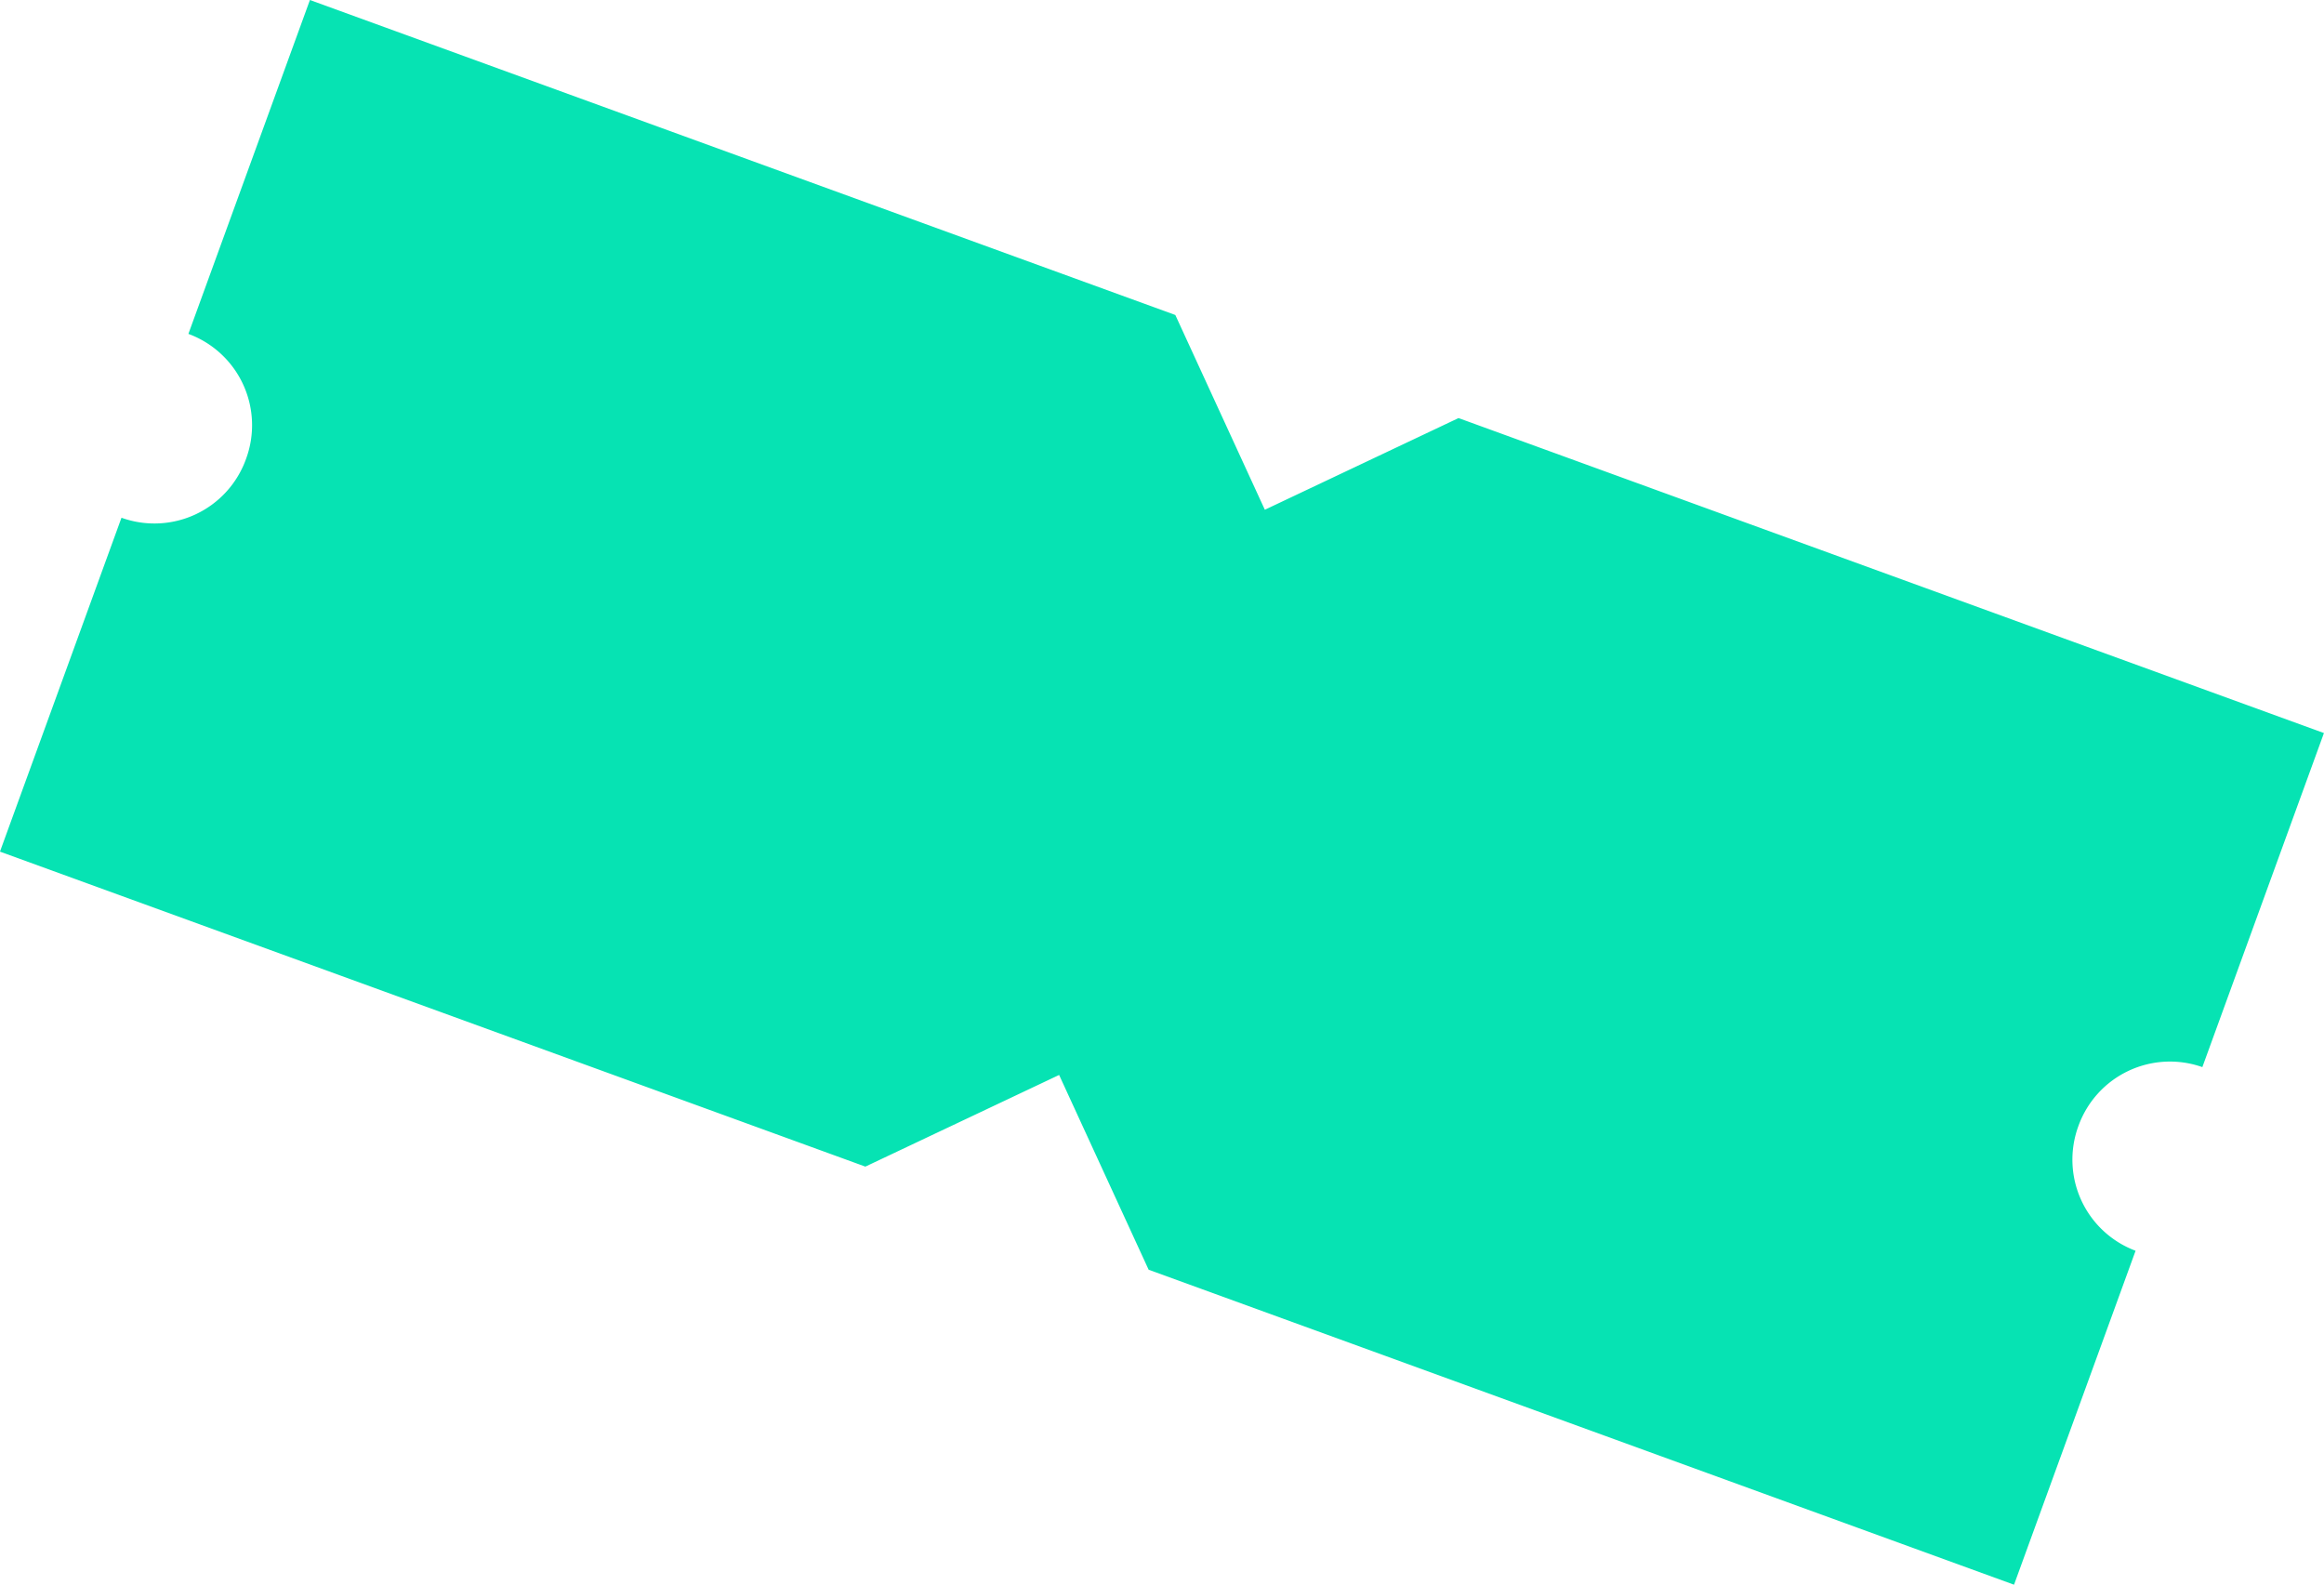 <svg xmlns="http://www.w3.org/2000/svg" width="38.963" height="26.567" viewBox="0 0 38.963 26.567">
  <g id="Group_564" data-name="Group 564" transform="translate(5.196) rotate(20)">
    <path id="Path_71" data-name="Path 71" d="M34.318,7.6a1.631,1.631,0,0,1,1.615-1.64V0H20.493L17.967,2.555,15.44,0H0V5.957H0A1.631,1.631,0,0,1,1.625,7.6,1.631,1.631,0,0,1,0,9.237H0v5.957H15.44l2.527-2.555,2.527,2.555h15.44V9.236A1.631,1.631,0,0,1,34.318,7.6" transform="translate(0 0)" fill="#06e3b3"/>
  </g>
</svg>
